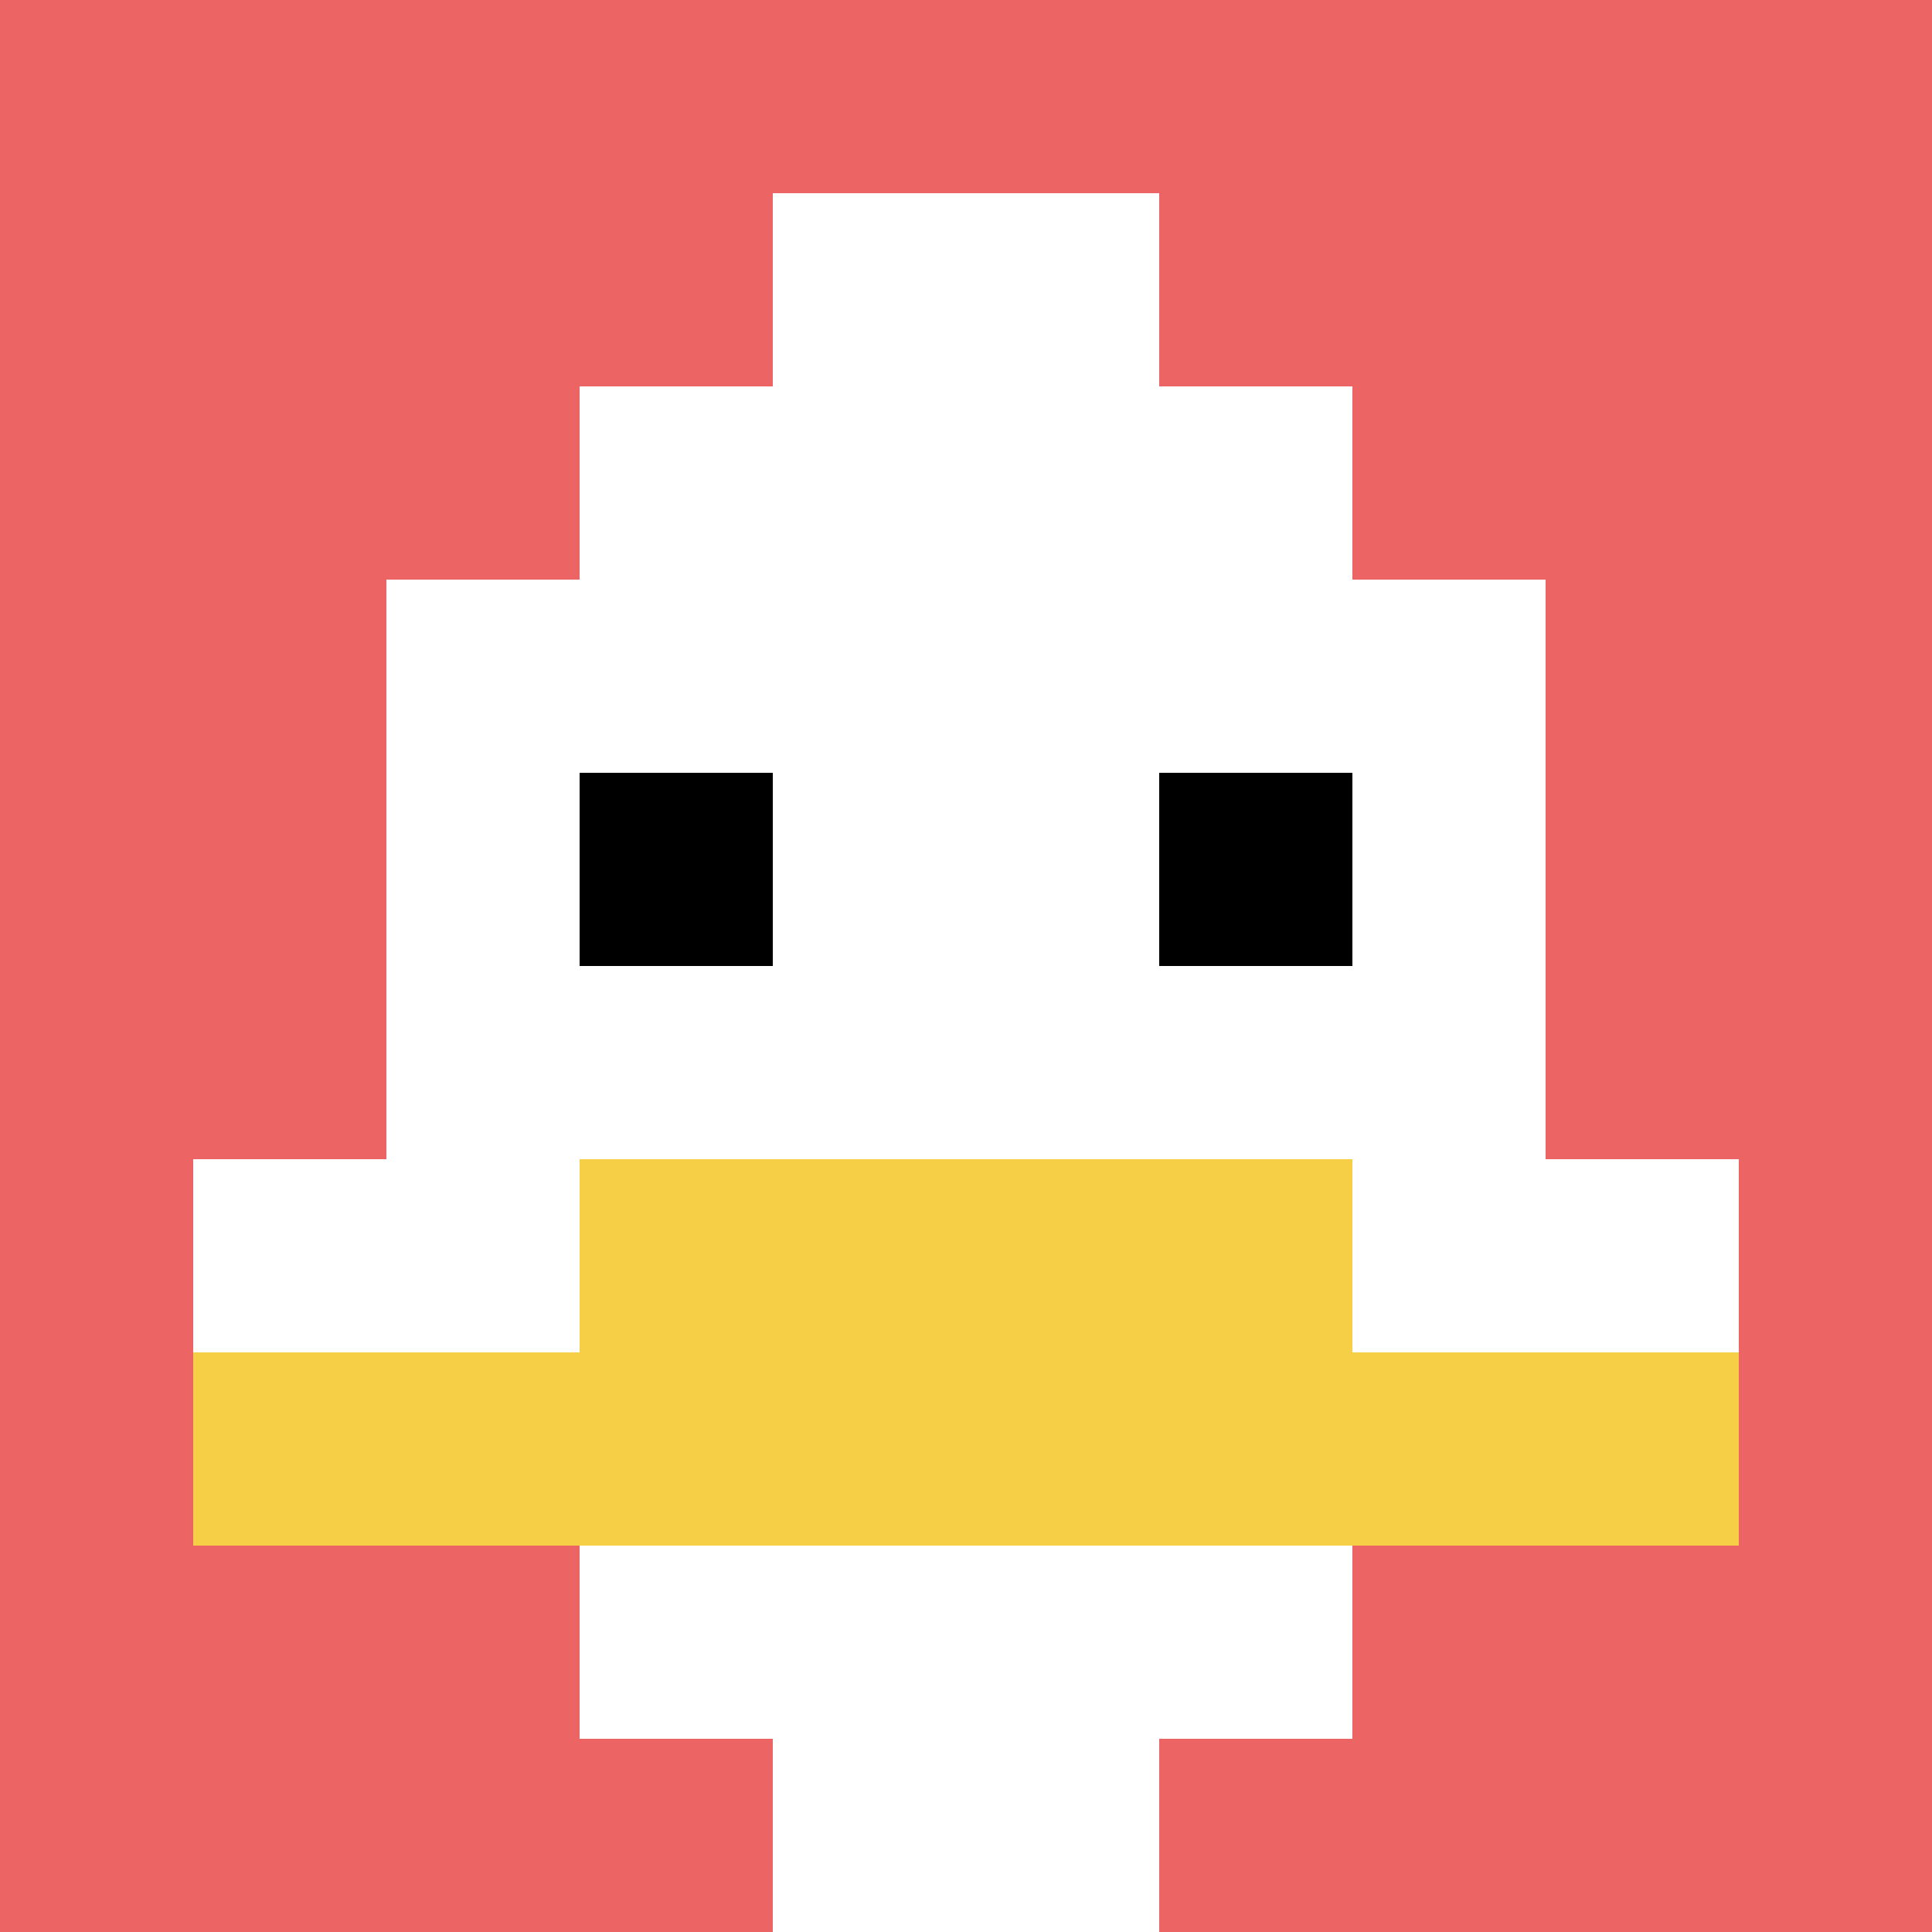 <svg xmlns="http://www.w3.org/2000/svg" version="1.1" width="688" height="688"><title>'goose-pfp-186016' by Dmitri Cherniak</title><desc>seed=186016
backgroundColor=#ffffff
padding=20
innerPadding=0
timeout=500
dimension=1
border=false
Save=function(){return n.handleSave()}
frame=272

Rendered at Sun Sep 15 2024 19:26:04 GMT+0800 (China Standard Time)
Generated in &lt;1ms
</desc><defs></defs><rect width="100%" height="100%" fill="#ffffff"></rect><g><g id="0-0"><rect x="0" y="0" height="688" width="688" fill="#EC6463"></rect><g><rect id="0-0-3-2-4-7" x="206.4" y="137.6" width="275.2" height="481.6" fill="#ffffff"></rect><rect id="0-0-2-3-6-5" x="137.6" y="206.4" width="412.8" height="344" fill="#ffffff"></rect><rect id="0-0-4-8-2-2" x="275.2" y="550.4" width="137.6" height="137.6" fill="#ffffff"></rect><rect id="0-0-1-6-8-1" x="68.8" y="412.8" width="550.4" height="68.8" fill="#ffffff"></rect><rect id="0-0-1-7-8-1" x="68.8" y="481.6" width="550.4" height="68.8" fill="#F7CF46"></rect><rect id="0-0-3-6-4-2" x="206.4" y="412.8" width="275.2" height="137.6" fill="#F7CF46"></rect><rect id="0-0-3-4-1-1" x="206.4" y="275.2" width="68.8" height="68.8" fill="#000000"></rect><rect id="0-0-6-4-1-1" x="412.8" y="275.2" width="68.8" height="68.8" fill="#000000"></rect><rect id="0-0-4-1-2-2" x="275.2" y="68.8" width="137.6" height="137.6" fill="#ffffff"></rect></g><rect x="0" y="0" stroke="white" stroke-width="0" height="688" width="688" fill="none"></rect></g></g></svg>